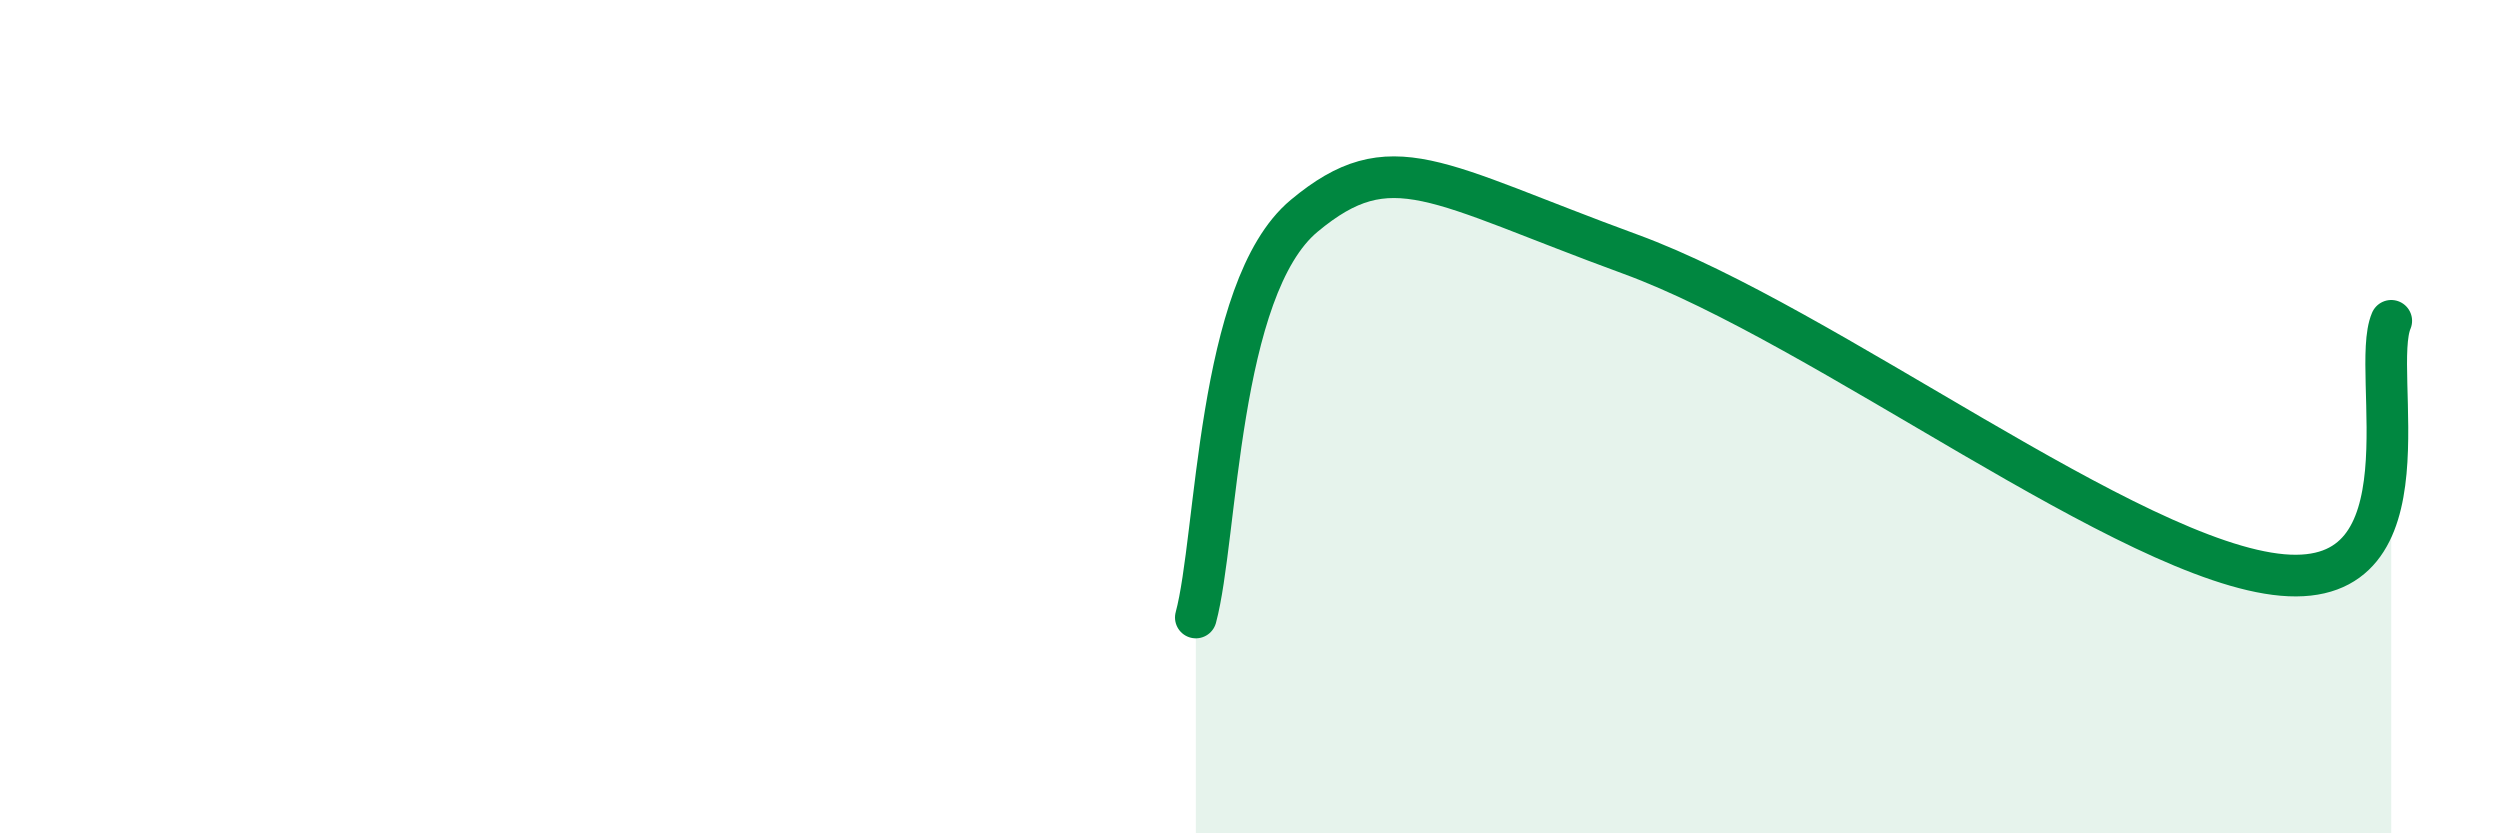 
    <svg width="60" height="20" viewBox="0 0 60 20" xmlns="http://www.w3.org/2000/svg">
      <path
        d="M 28.7,14.82 C 29.22,12.89 29.21,6.92 31.3,5.18 C 33.39,3.44 34.43,4.38 39.13,6.1 C 43.83,7.82 51.13,13.48 54.78,13.8 C 58.43,14.12 56.87,8.92 57.39,7.7L57.39 20L28.7 20Z"
        fill="#008740"
        opacity="0.1"
        stroke-linecap="round"
        stroke-linejoin="round"
      />
      <path
        d="M 28.7,14.82 C 29.22,12.89 29.21,6.92 31.3,5.18 C 33.39,3.44 34.43,4.38 39.13,6.1 C 43.83,7.82 51.13,13.48 54.78,13.8 C 58.43,14.12 56.87,8.92 57.39,7.7"
        stroke="#008740"
        stroke-width="1"
        fill="none"
        stroke-linecap="round"
        stroke-linejoin="round"
      />
    </svg>
  